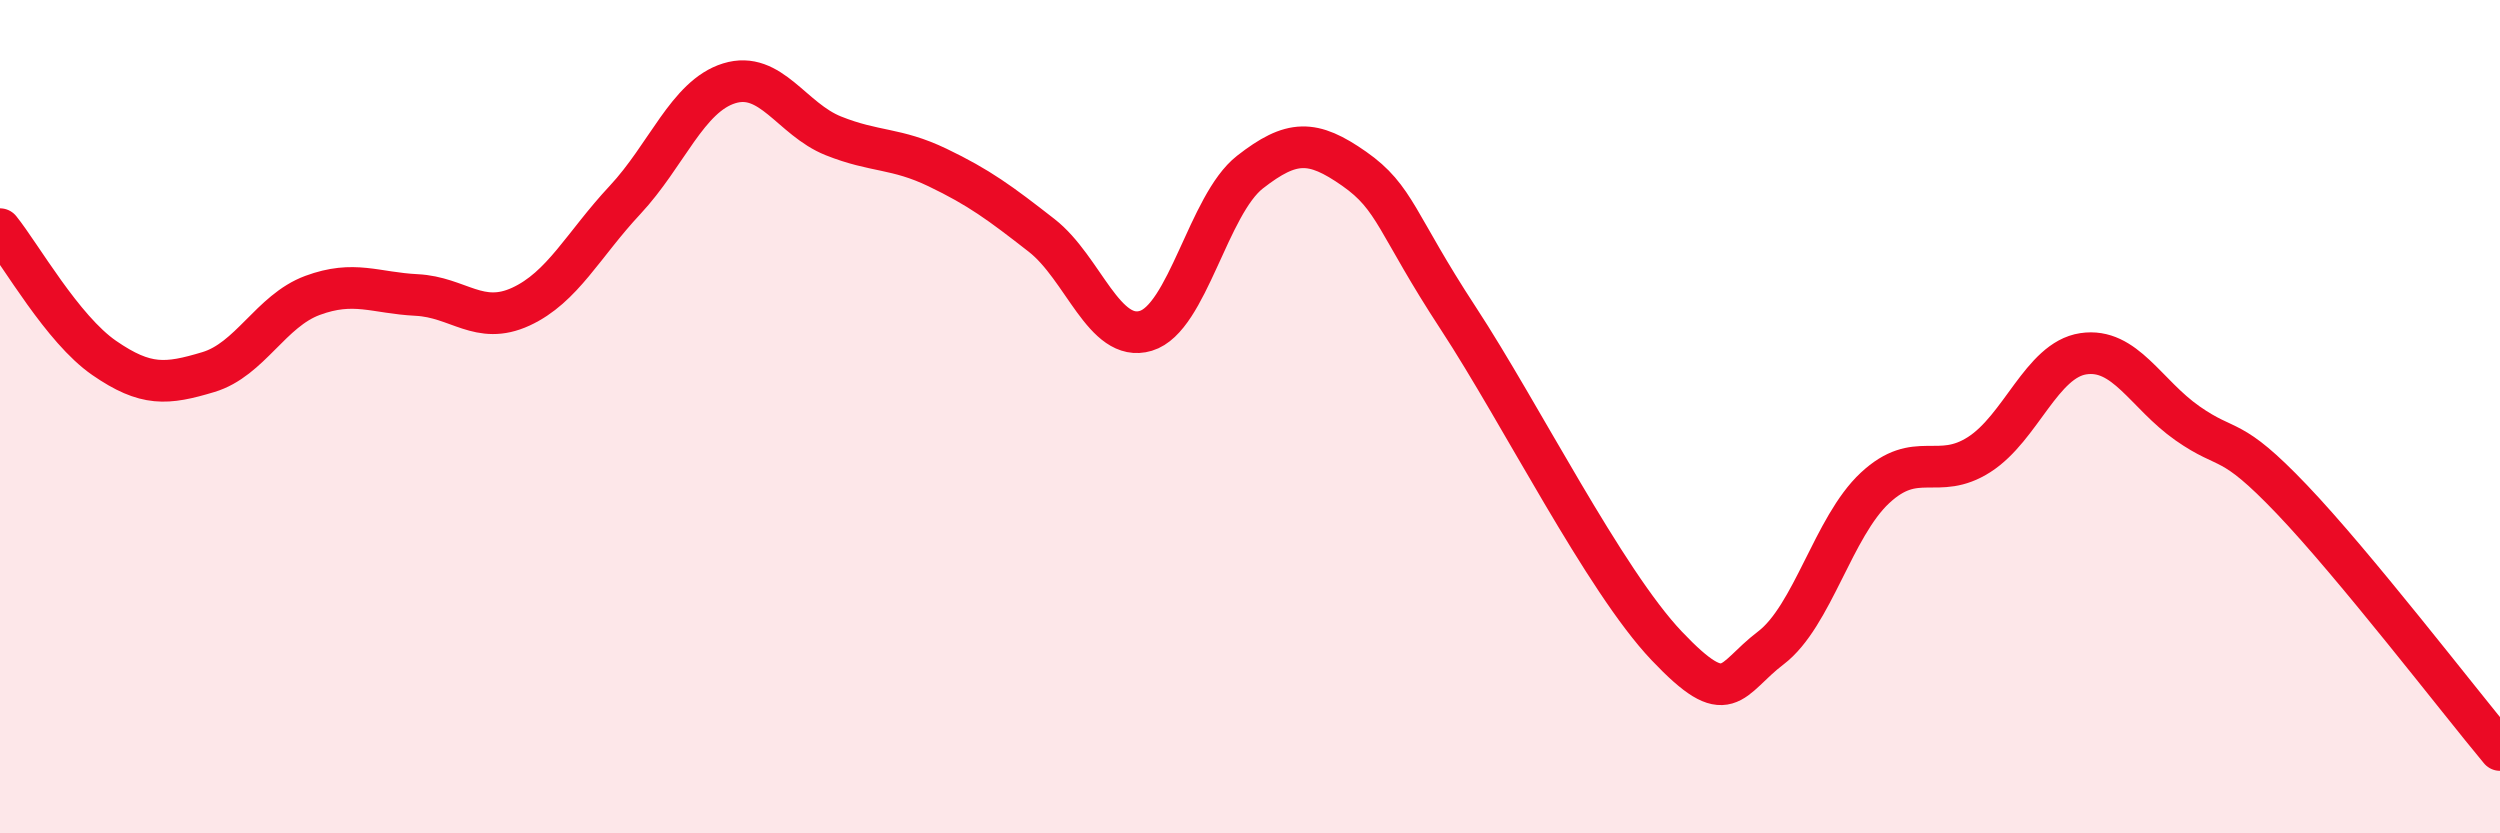 
    <svg width="60" height="20" viewBox="0 0 60 20" xmlns="http://www.w3.org/2000/svg">
      <path
        d="M 0,5.5 C 0.5,6.12 1.5,7.9 2.5,8.59 C 3.5,9.28 4,9.23 5,8.93 C 6,8.63 6.5,7.46 7.5,7.09 C 8.5,6.72 9,7.03 10,7.08 C 11,7.13 11.5,7.82 12.5,7.36 C 13.5,6.9 14,5.87 15,4.8 C 16,3.73 16.5,2.31 17.5,2 C 18.5,1.69 19,2.86 20,3.26 C 21,3.66 21.5,3.54 22.5,4.02 C 23.5,4.5 24,4.87 25,5.65 C 26,6.43 26.5,8.24 27.5,7.94 C 28.5,7.64 29,4.91 30,4.13 C 31,3.35 31.5,3.35 32.5,4.05 C 33.5,4.75 33.5,5.35 35,7.64 C 36.5,9.93 38.5,13.92 40,15.5 C 41.5,17.08 41.5,16.31 42.5,15.55 C 43.5,14.79 44,12.64 45,11.71 C 46,10.78 46.5,11.55 47.5,10.91 C 48.5,10.27 49,8.64 50,8.49 C 51,8.34 51.5,9.46 52.5,10.16 C 53.5,10.86 53.5,10.41 55,11.98 C 56.5,13.55 59,16.8 60,18L60 20L0 20Z"
        fill="#EB0A25"
        opacity="0.1"
        stroke-linecap="round"
        stroke-linejoin="round"
      />
      <path
        d="M 0,5.5 C 0.5,6.12 1.5,7.9 2.5,8.59 C 3.5,9.28 4,9.23 5,8.93 C 6,8.63 6.5,7.46 7.5,7.09 C 8.5,6.72 9,7.03 10,7.08 C 11,7.13 11.5,7.82 12.5,7.36 C 13.5,6.9 14,5.87 15,4.8 C 16,3.73 16.5,2.31 17.5,2 C 18.5,1.69 19,2.86 20,3.26 C 21,3.66 21.5,3.54 22.5,4.02 C 23.5,4.5 24,4.87 25,5.65 C 26,6.43 26.5,8.24 27.5,7.94 C 28.5,7.64 29,4.91 30,4.13 C 31,3.35 31.5,3.35 32.5,4.05 C 33.5,4.75 33.5,5.35 35,7.64 C 36.5,9.93 38.5,13.92 40,15.5 C 41.5,17.08 41.5,16.31 42.5,15.55 C 43.5,14.79 44,12.64 45,11.71 C 46,10.78 46.5,11.55 47.5,10.91 C 48.5,10.27 49,8.64 50,8.49 C 51,8.34 51.5,9.46 52.5,10.16 C 53.5,10.86 53.5,10.41 55,11.98 C 56.5,13.55 59,16.8 60,18"
        stroke="#EB0A25"
        stroke-width="1"
        fill="none"
        stroke-linecap="round"
        stroke-linejoin="round"
      />
    </svg>
  